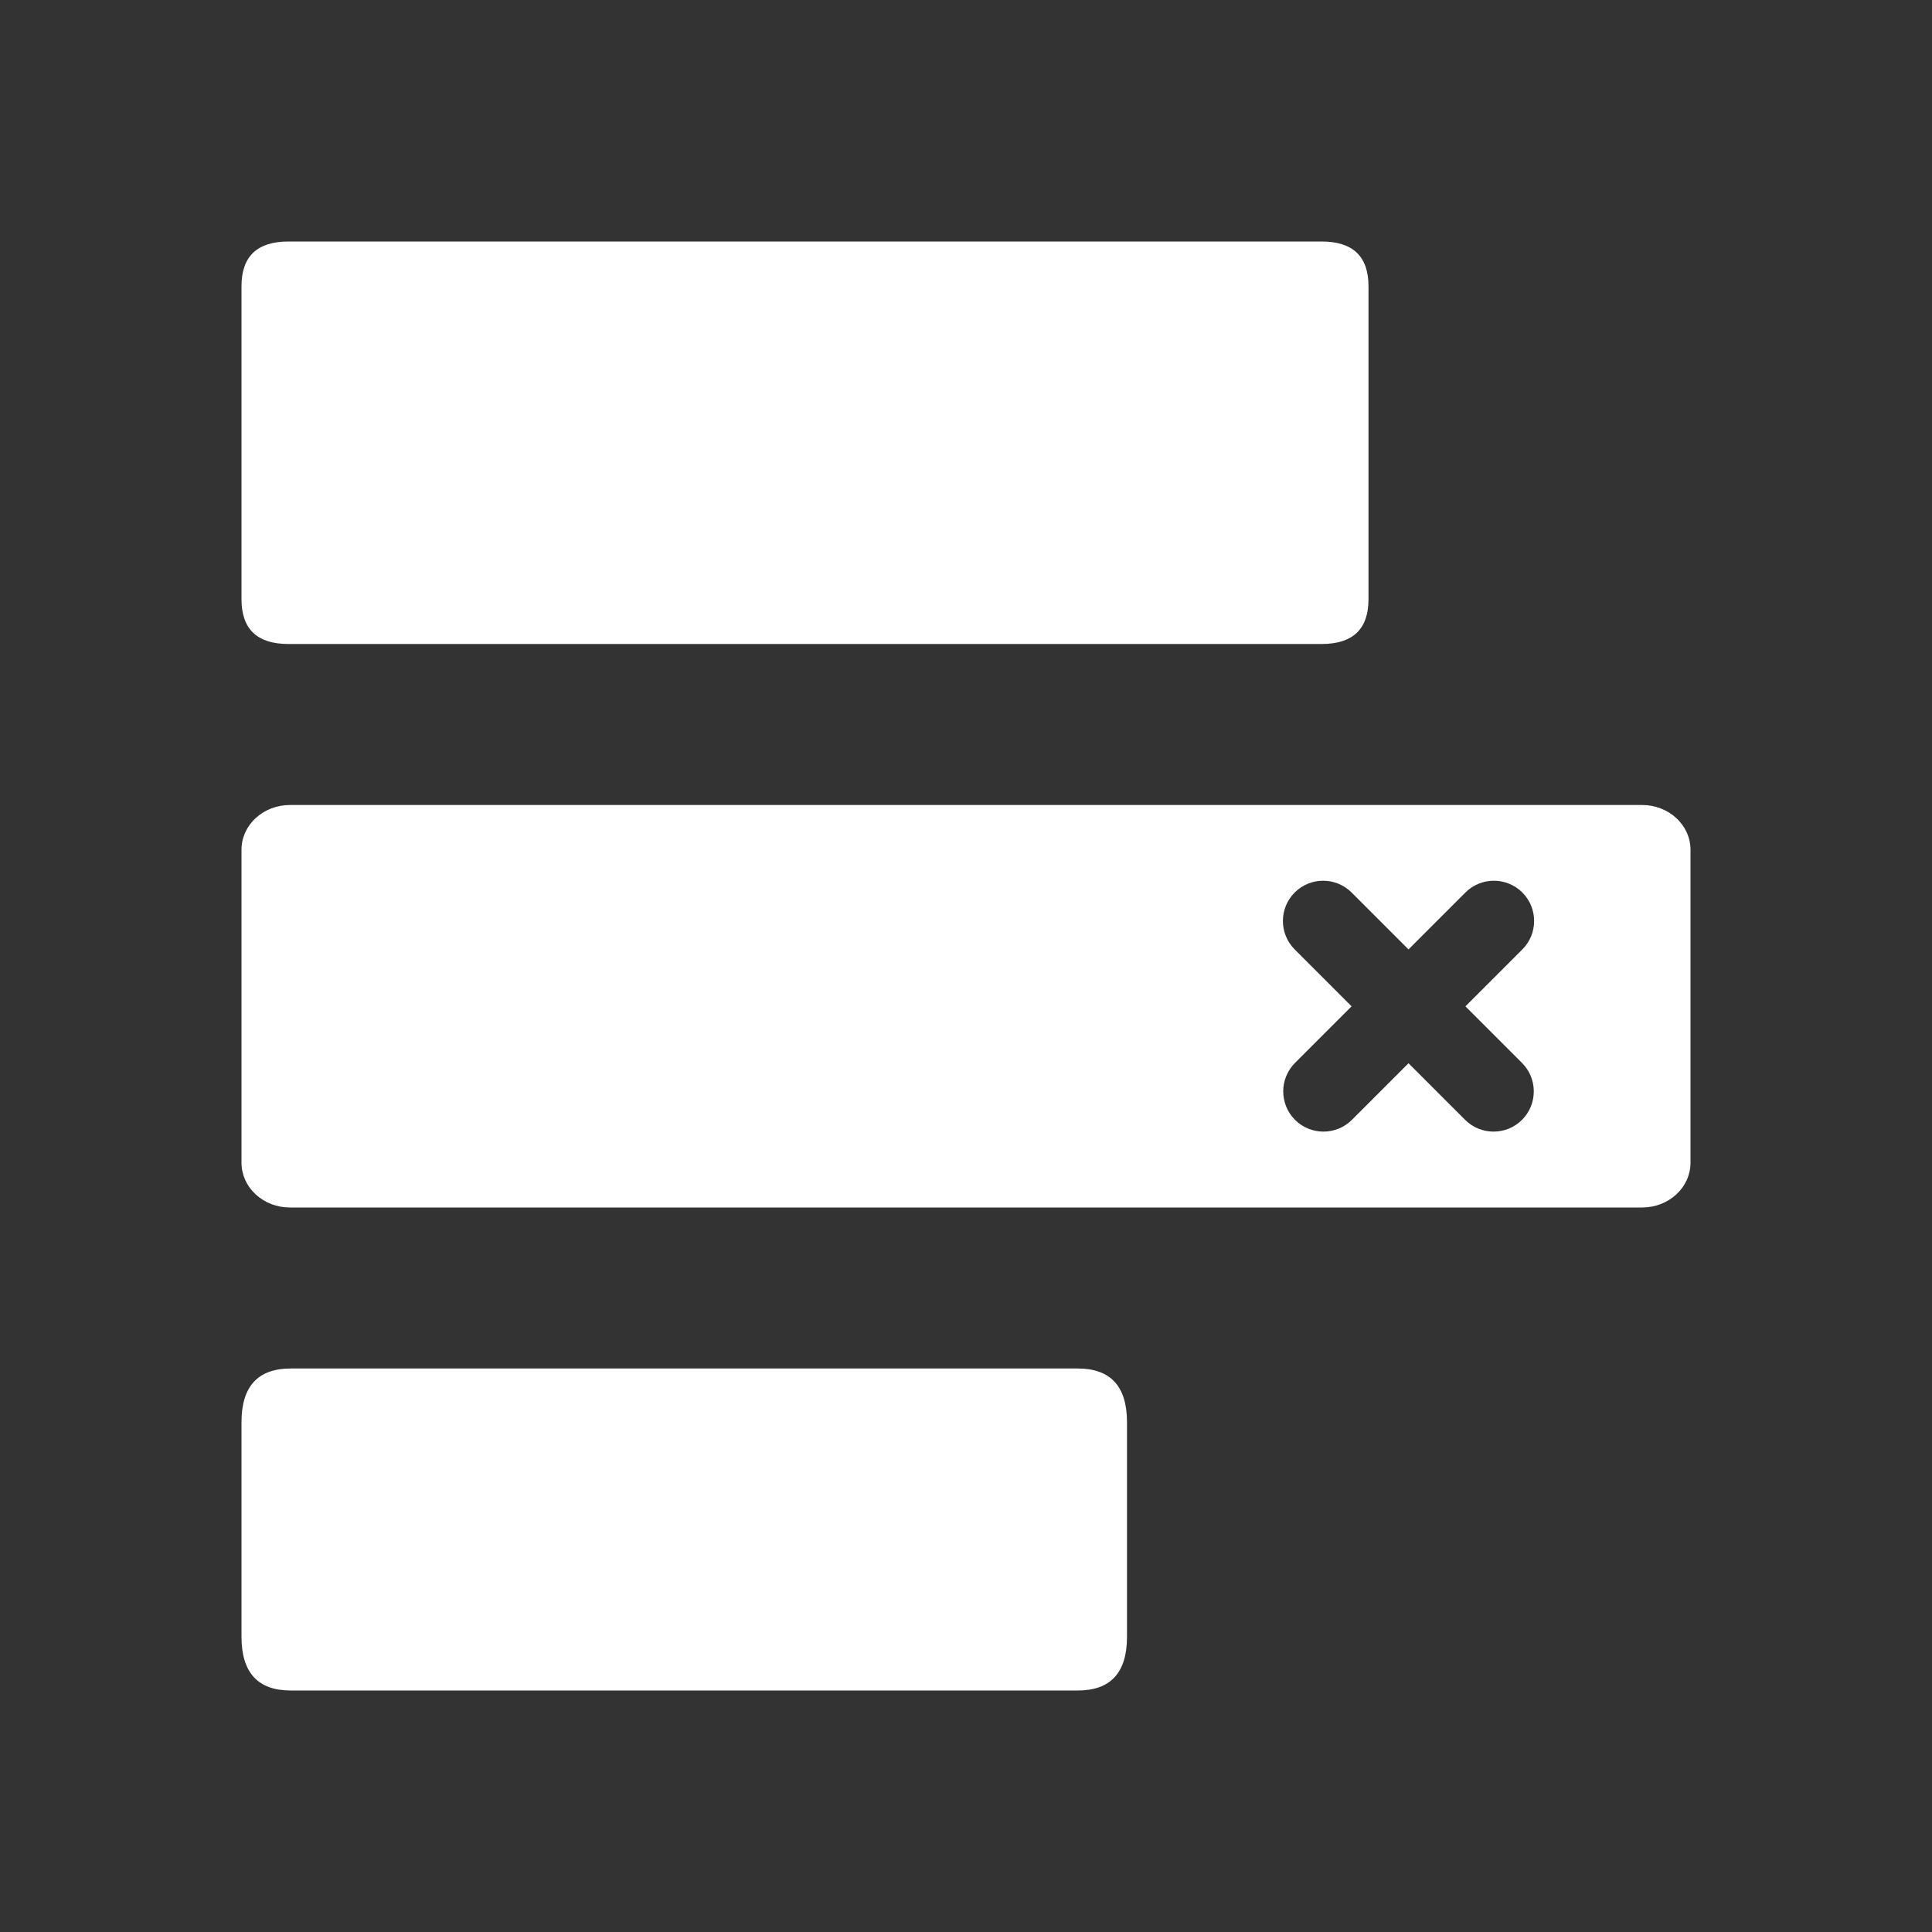 <svg xmlns="http://www.w3.org/2000/svg" width="24" height="24" viewBox="0 0 24 24"><rect x="0" y="0" width="24" height="24" fill="#333333" stroke="none"/><path fill-rule="evenodd" d="M3.611,17 L13.389,17 C13.796,17 14,17.222 14,17.667 L14,20.333 C14,20.778 13.796,21 13.389,21 L3.611,21 C3.204,21 3,20.778 3,20.333 L3,17.667 C3,17.222 3.204,17 3.611,17 Z M3.583,3 L16.417,3 C16.806,3 17,3.185 17,3.556 L17,7.444 C17,7.815 16.806,8 16.417,8 L3.583,8 C3.194,8 3,7.815 3,7.444 L3,3.556 C3,3.185 3.194,3 3.583,3 Z M20.4,10 C20.559,10 20.712,10.059 20.824,10.163 C20.937,10.267 21,10.408 21,10.556 L21,14.444 C21,14.592 20.937,14.733 20.824,14.837 C20.712,14.941 20.559,15 20.4,15 L3.6,15 C3.441,15 3.288,14.941 3.176,14.837 C3.063,14.733 3,14.592 3,14.444 L3,10.556 C3,10.408 3.063,10.267 3.176,10.163 C3.288,10.059 3.441,10 3.6,10 Z M16.79,11.087 C16.595,10.892 16.278,10.892 16.083,11.087 C15.888,11.282 15.888,11.599 16.083,11.794 L16.79,12.501 L16.087,13.204 C15.892,13.399 15.892,13.716 16.087,13.911 C16.282,14.106 16.599,14.106 16.794,13.911 L17.497,13.208 L18.2,13.911 C18.395,14.106 18.712,14.106 18.907,13.911 C19.102,13.716 19.102,13.399 18.907,13.204 L18.204,12.501 L18.911,11.794 C19.106,11.599 19.106,11.282 18.911,11.087 C18.716,10.892 18.399,10.892 18.204,11.087 L17.497,11.794 Z" fill="#fff"/></svg>